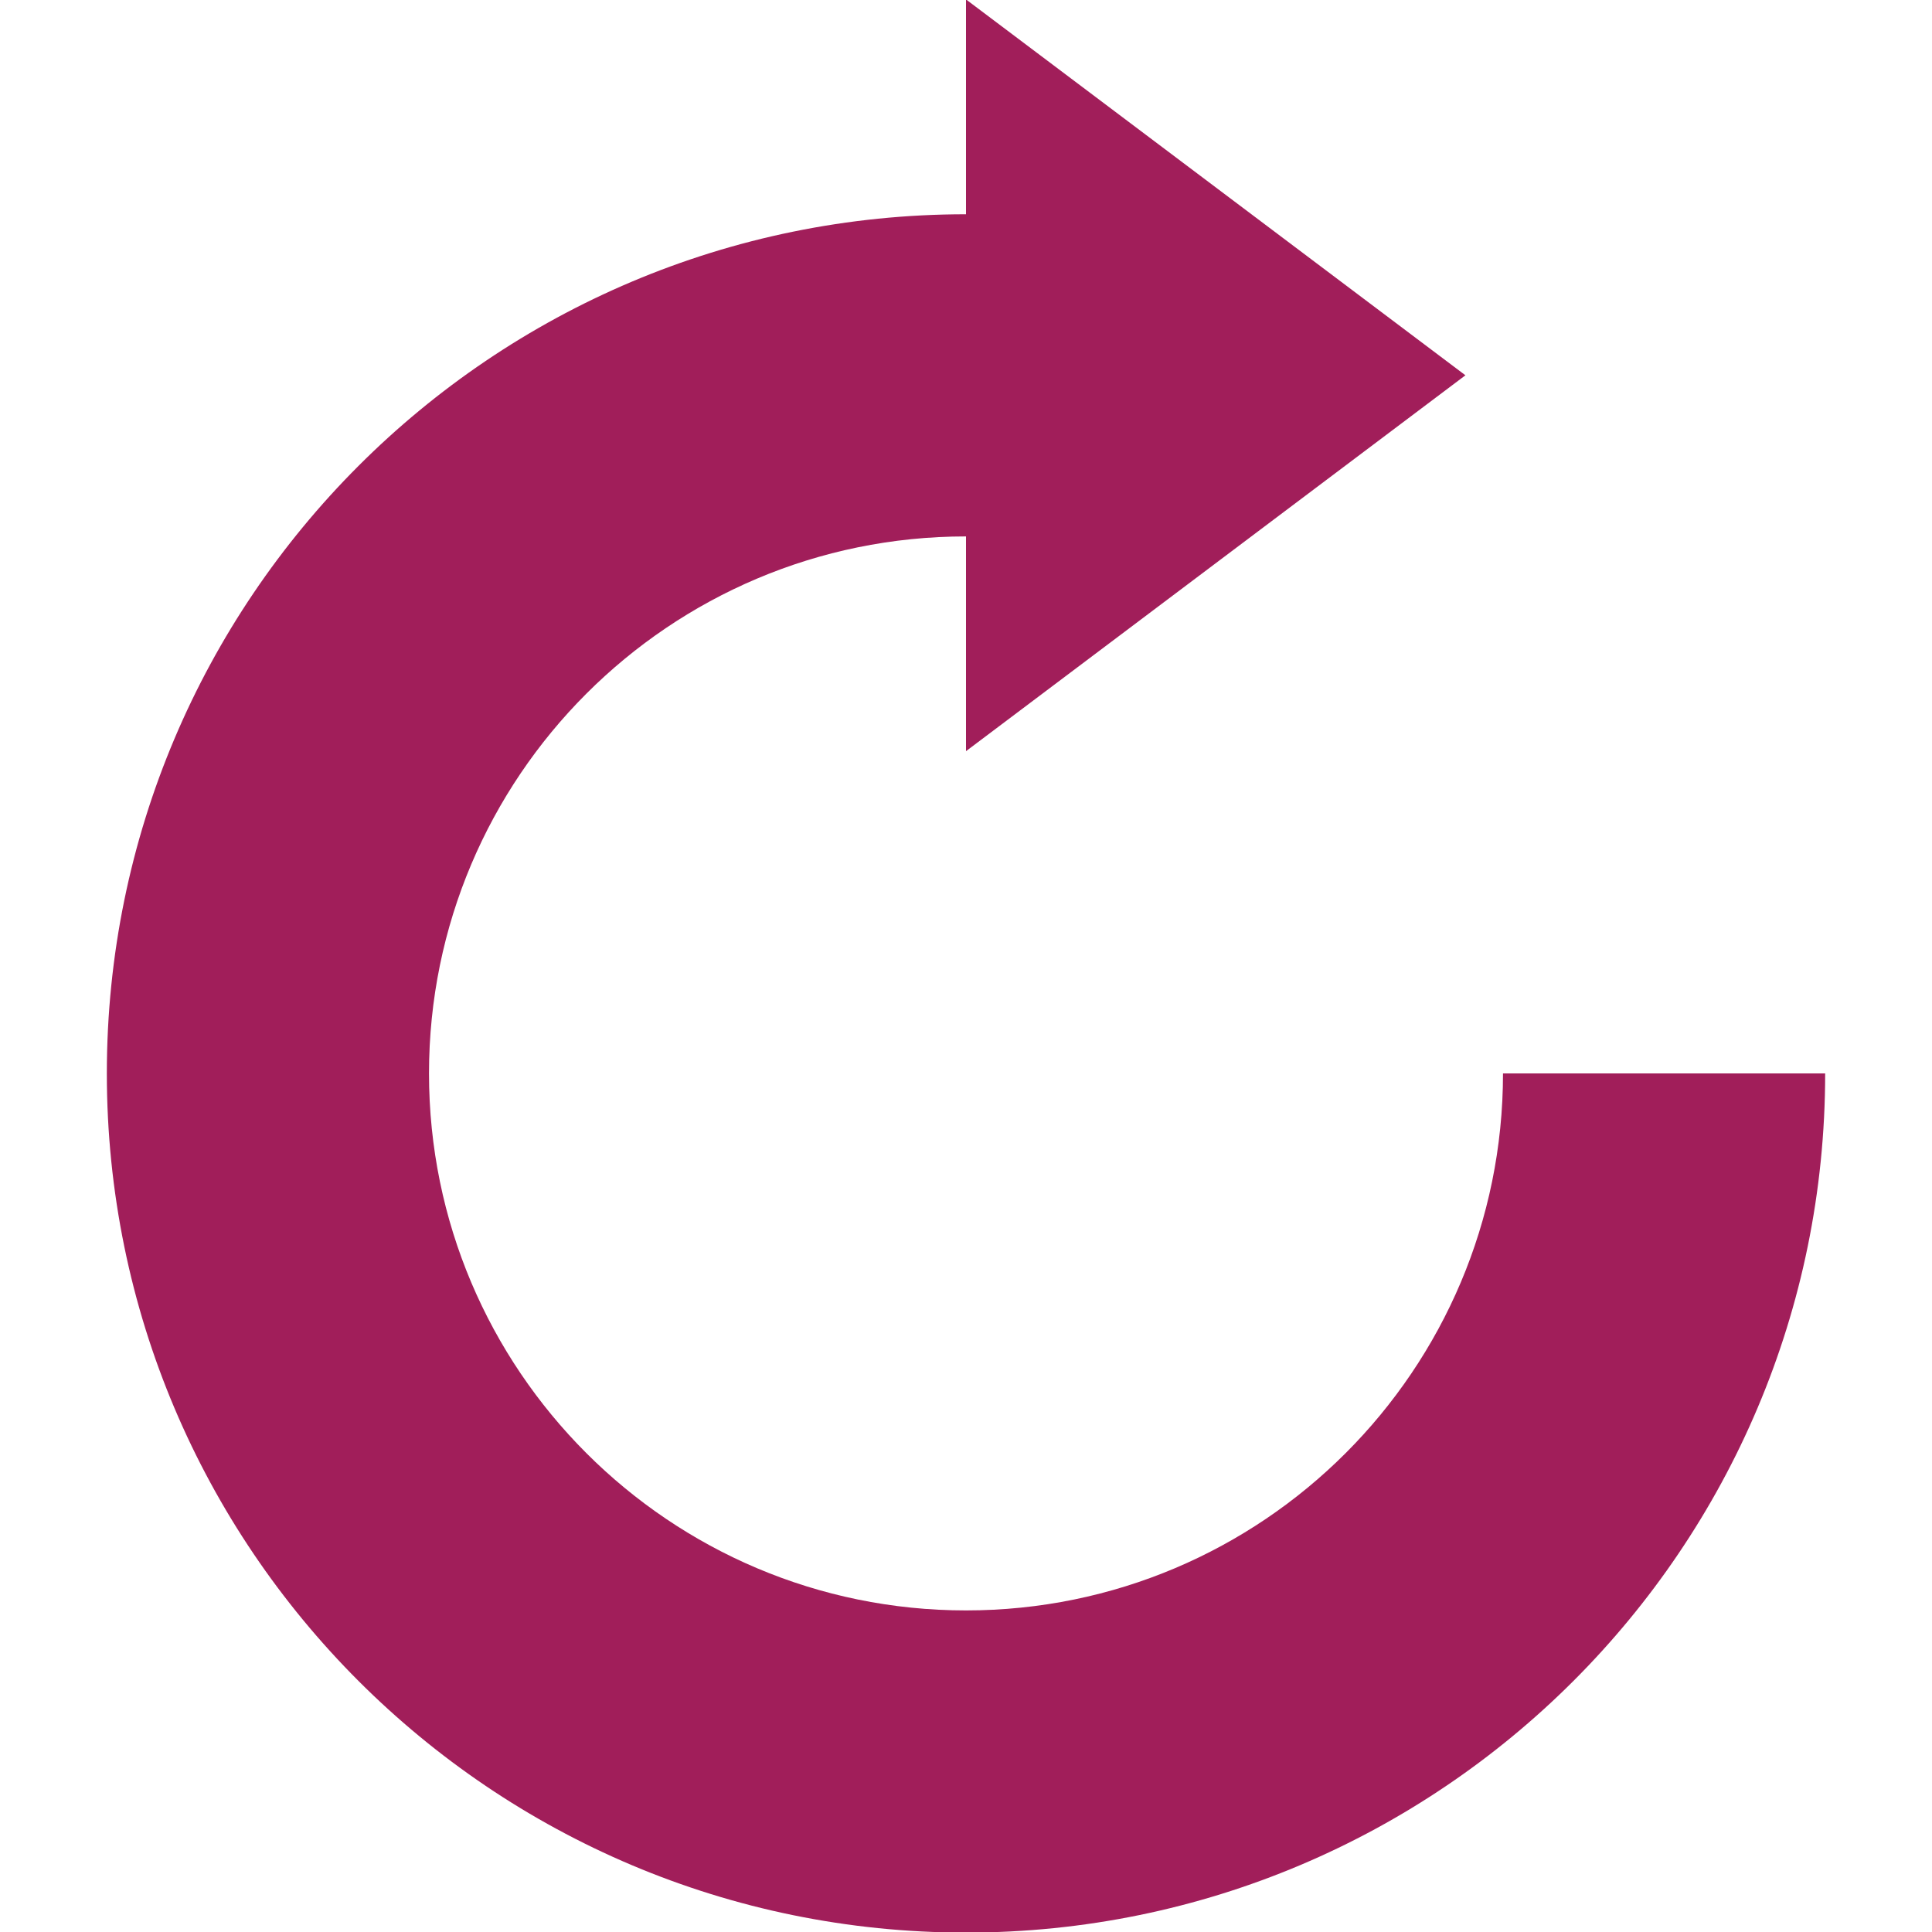 <?xml version="1.0" encoding="UTF-8"?><svg id="a" xmlns="http://www.w3.org/2000/svg" viewBox="0 0 200 200"><defs><style>.b{fill:#a11e5a;}</style></defs><path class="b" d="M155.59,111.12c0,30.68-24.89,55.59-55.59,55.59s-55.59-24.91-55.59-55.59,24.88-55.59,55.59-55.59v22.23l51.7-38.91L100-.06V22.18C50.89,22.18,11.06,61.99,11.06,111.12s39.83,88.94,88.94,88.94,88.94-39.83,88.94-88.94h-33.35Z"/></svg>
